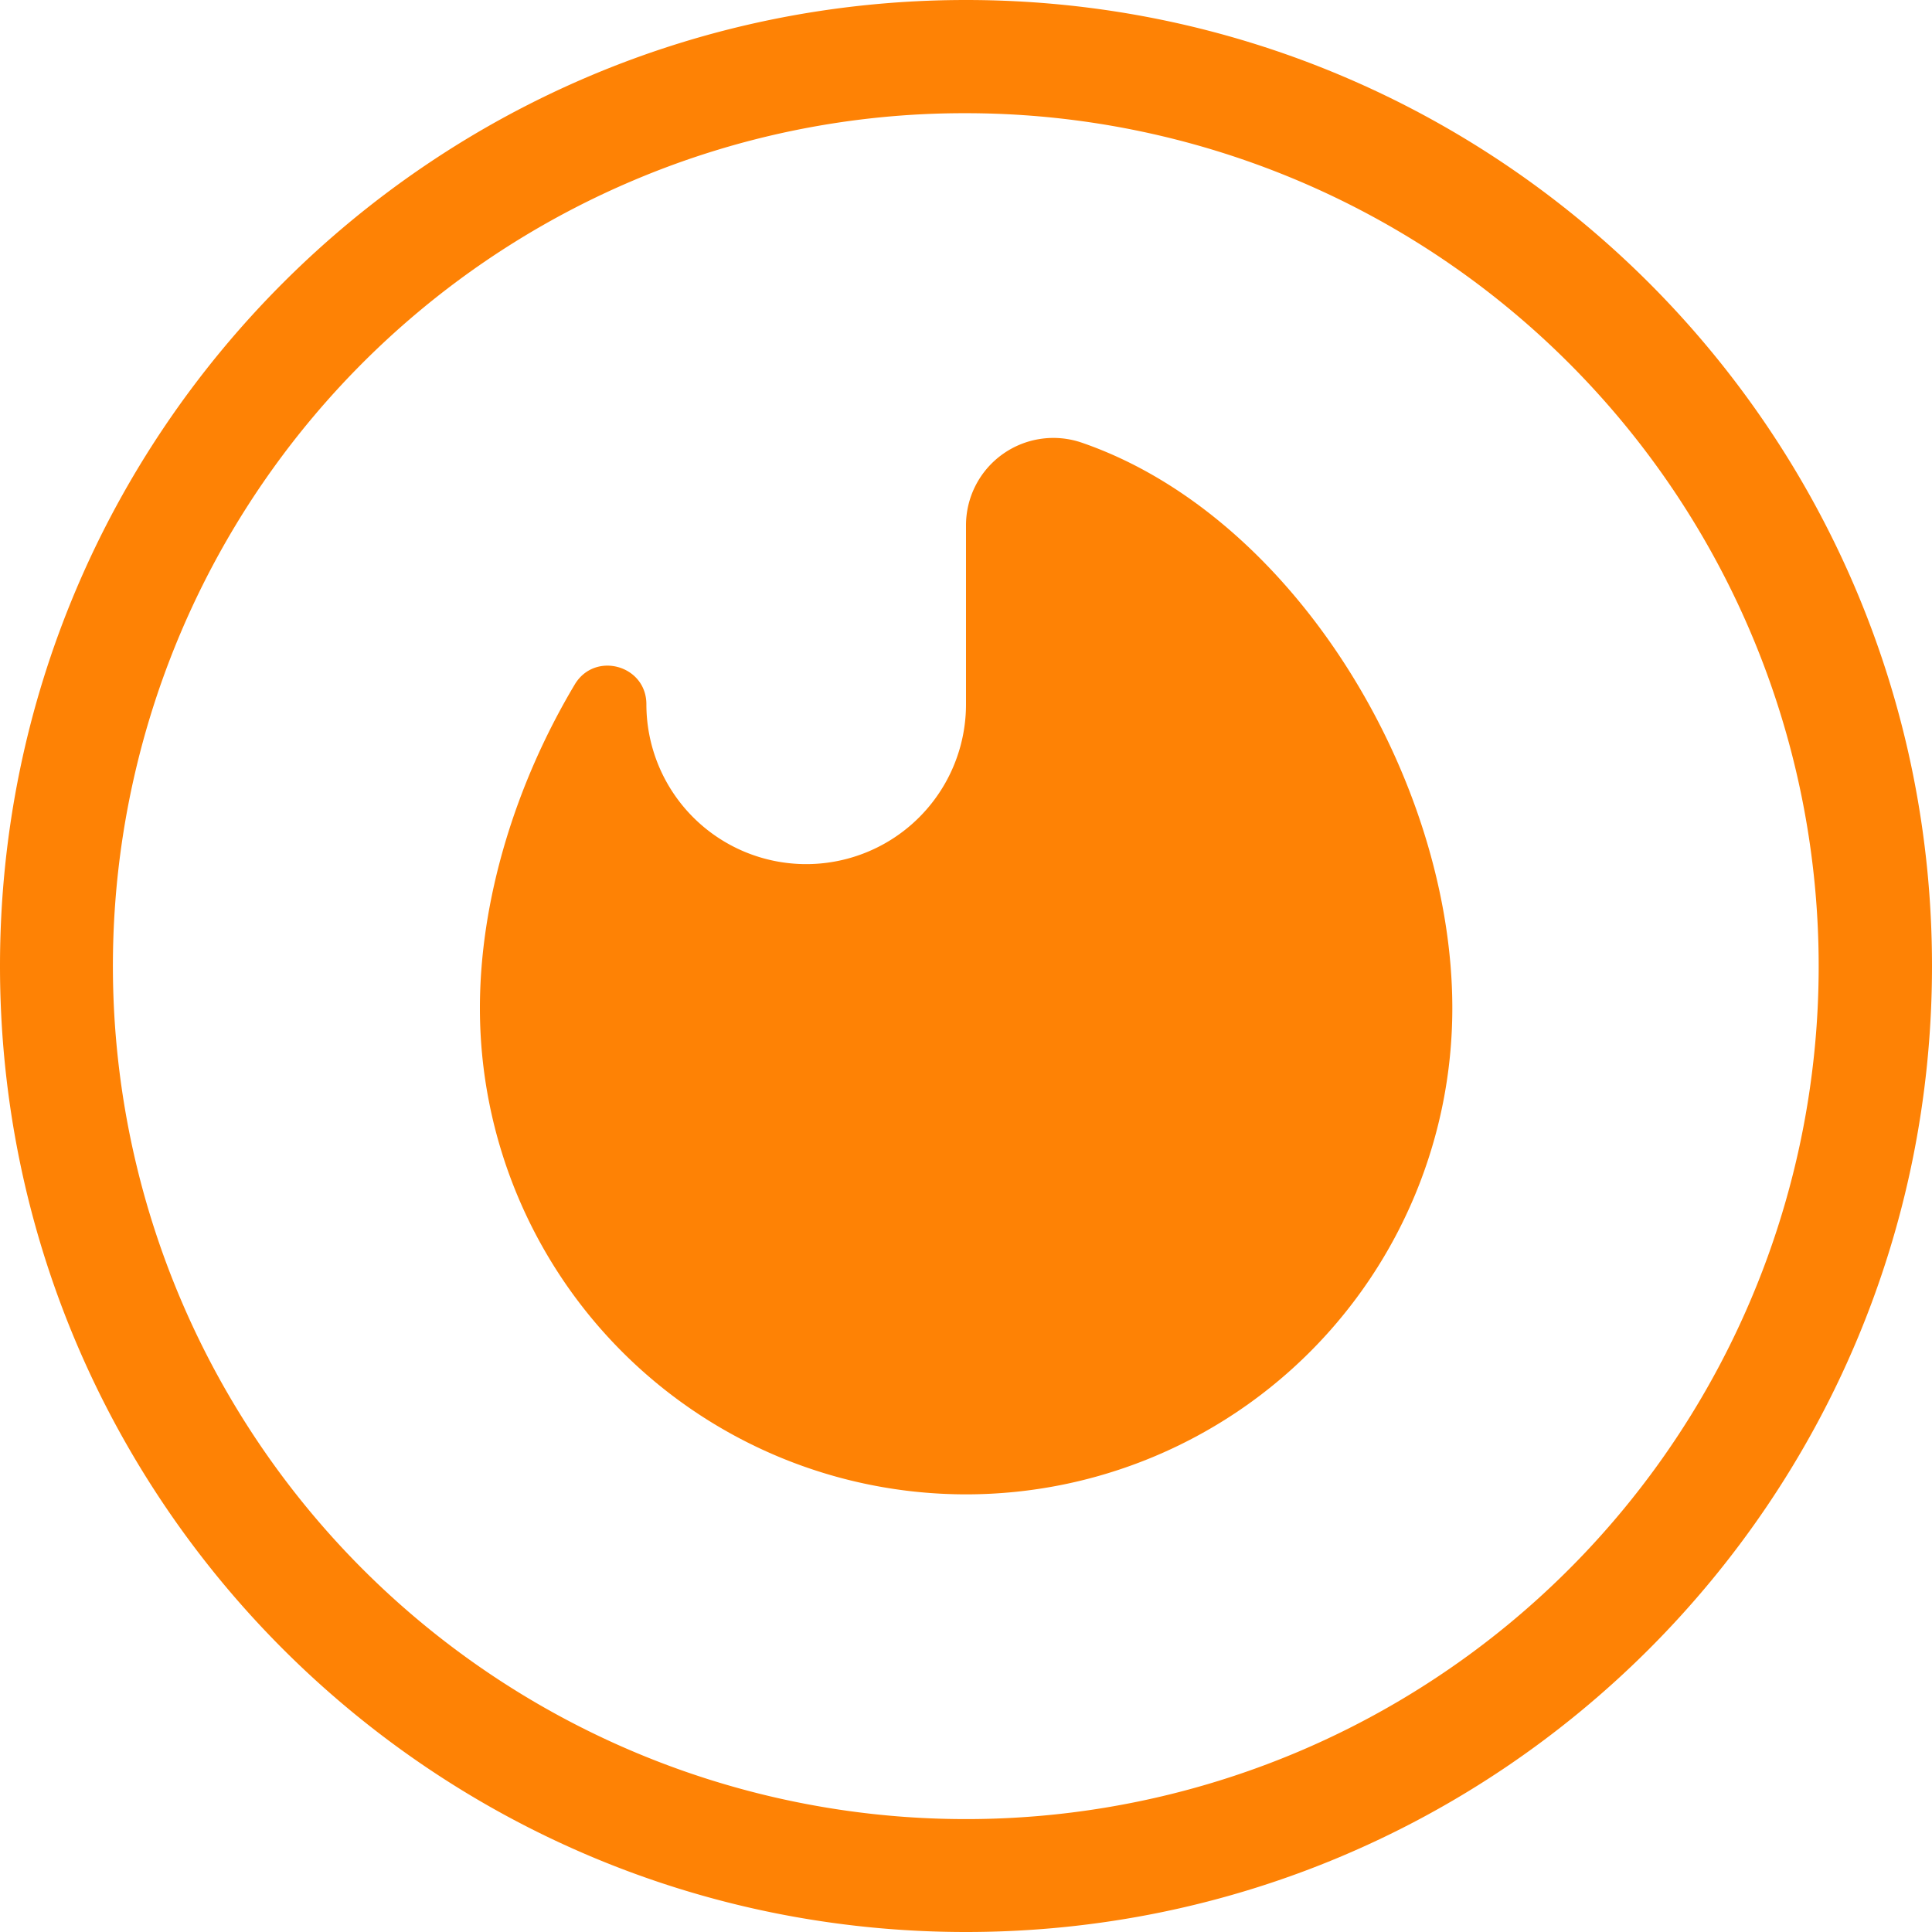 <?xml version="1.0" encoding="UTF-8"?> <svg xmlns="http://www.w3.org/2000/svg" viewBox="0 0 512 512"><g id="Layer_2" data-name="Layer 2"><g id="Layer_1_copy_3" data-name="Layer 1 copy 3"><g id="_36" data-name="36"><g id="background"><path d="m256 30a226.06 226.06 0 0 1 88 434.25 226.06 226.06 0 0 1 -176-416.5 224.5 224.5 0 0 1 88-17.75m0-30c-141.38 0-256 114.62-256 256s114.62 256 256 256 256-114.62 256-256-114.62-256-256-256z" fill="#fe8205"></path></g><path d="m256 139.26v47.37a42.35 42.35 0 0 1 -42.35 42.37 42.35 42.35 0 0 1 -42.35-42.35c0-10.4-13.7-14.16-19-5.23-15.78 26.46-25.12 57.14-25.12 85.75a128.85 128.85 0 0 0 257.7 0c0-60.64-41.9-130.55-98.32-149.9a23.16 23.16 0 0 0 -30.56 21.99z" fill="#fe8205"></path></g></g></g></svg> 